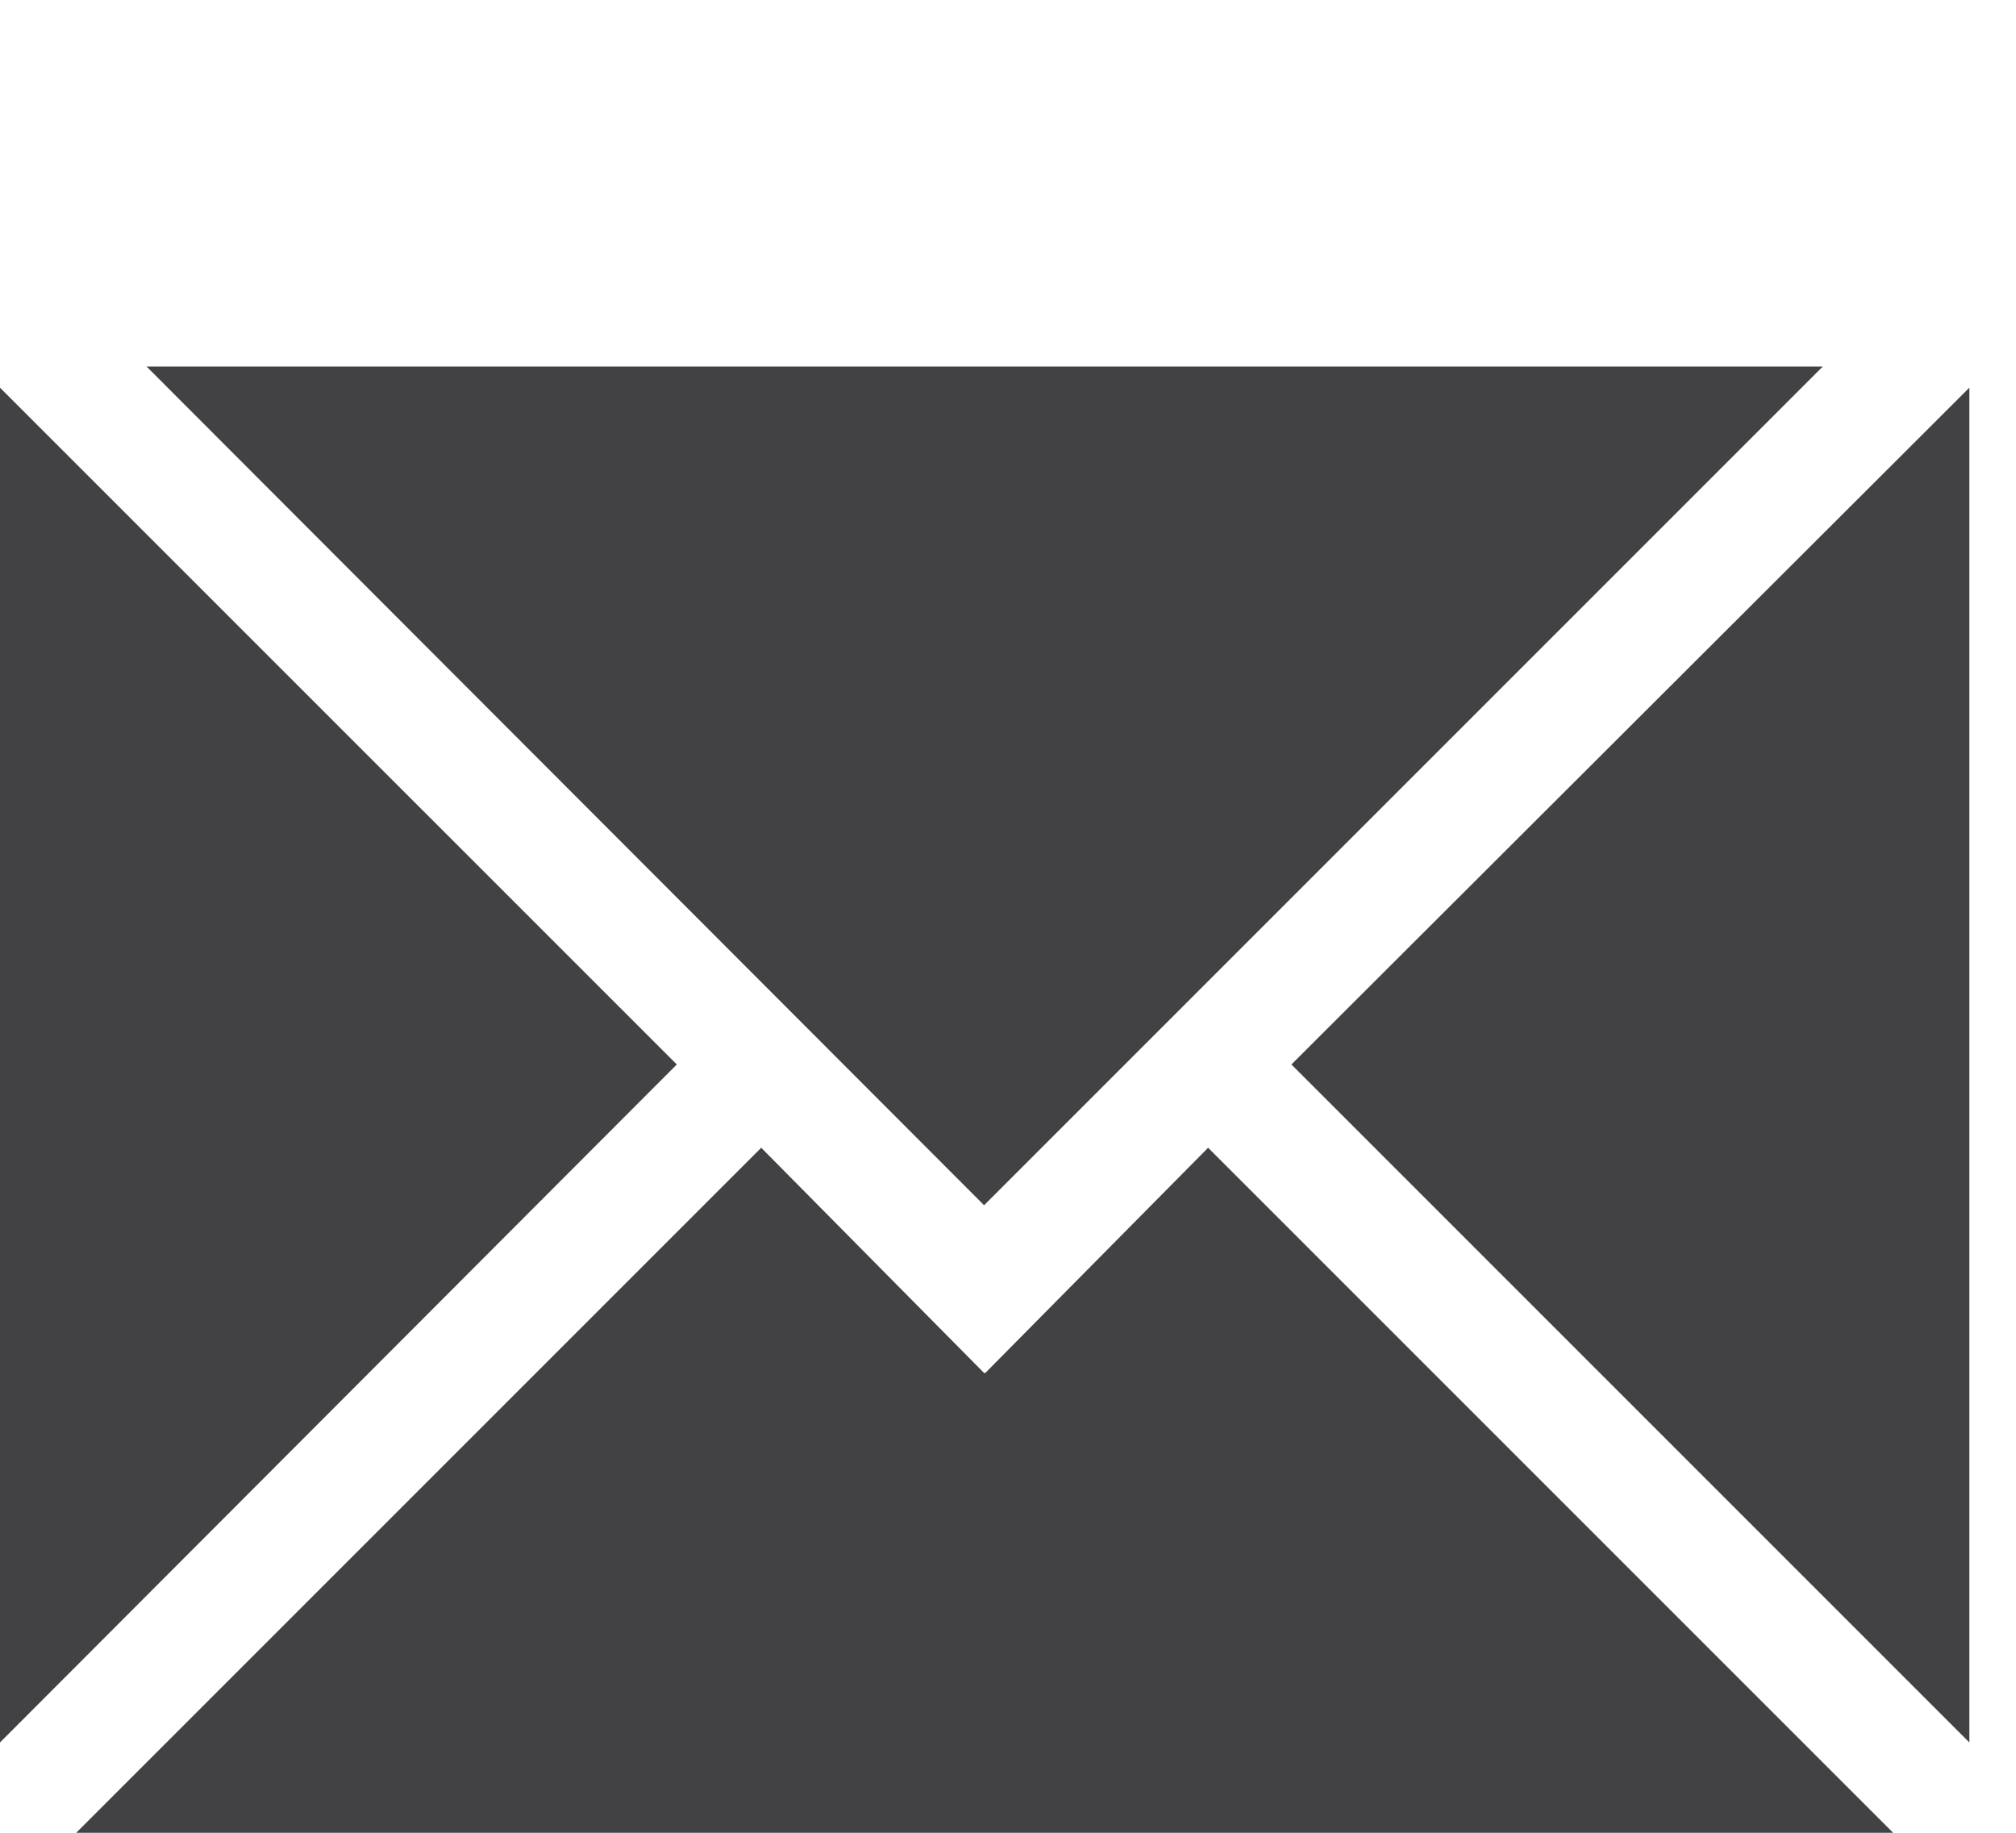 <?xml version="1.0" encoding="utf-8"?>
<!-- Generator: Adobe Illustrator 16.0.0, SVG Export Plug-In . SVG Version: 6.00 Build 0)  -->
<!DOCTYPE svg PUBLIC "-//W3C//DTD SVG 1.1//EN" "http://www.w3.org/Graphics/SVG/1.1/DTD/svg11.dtd">
<svg version="1.1" id="Layer_1" xmlns="http://www.w3.org/2000/svg" xmlns:xlink="http://www.w3.org/1999/xlink" x="0px" y="0px"
	 width="110px" height="100px" viewBox="182.84 200 110 100" enable-background="new 182.84 200 110 100" xml:space="preserve">
<g>
	<polygon fill="#424143" points="182.839,221.152 182.839,295.073 219.768,258.08 	"/>
	<polygon fill="#424143" points="282.295,220 190.839,220 236.535,265.76 	"/>
	<polygon fill="#424143" points="236.6,274.913 236.535,274.913 236.535,274.913 224.375,262.624 186.999,300 286.135,300 
		248.759,262.624 	"/>
	<polygon fill="#424143" points="253.304,258.08 290.296,295.073 290.296,221.152 	"/>
</g>
</svg>
